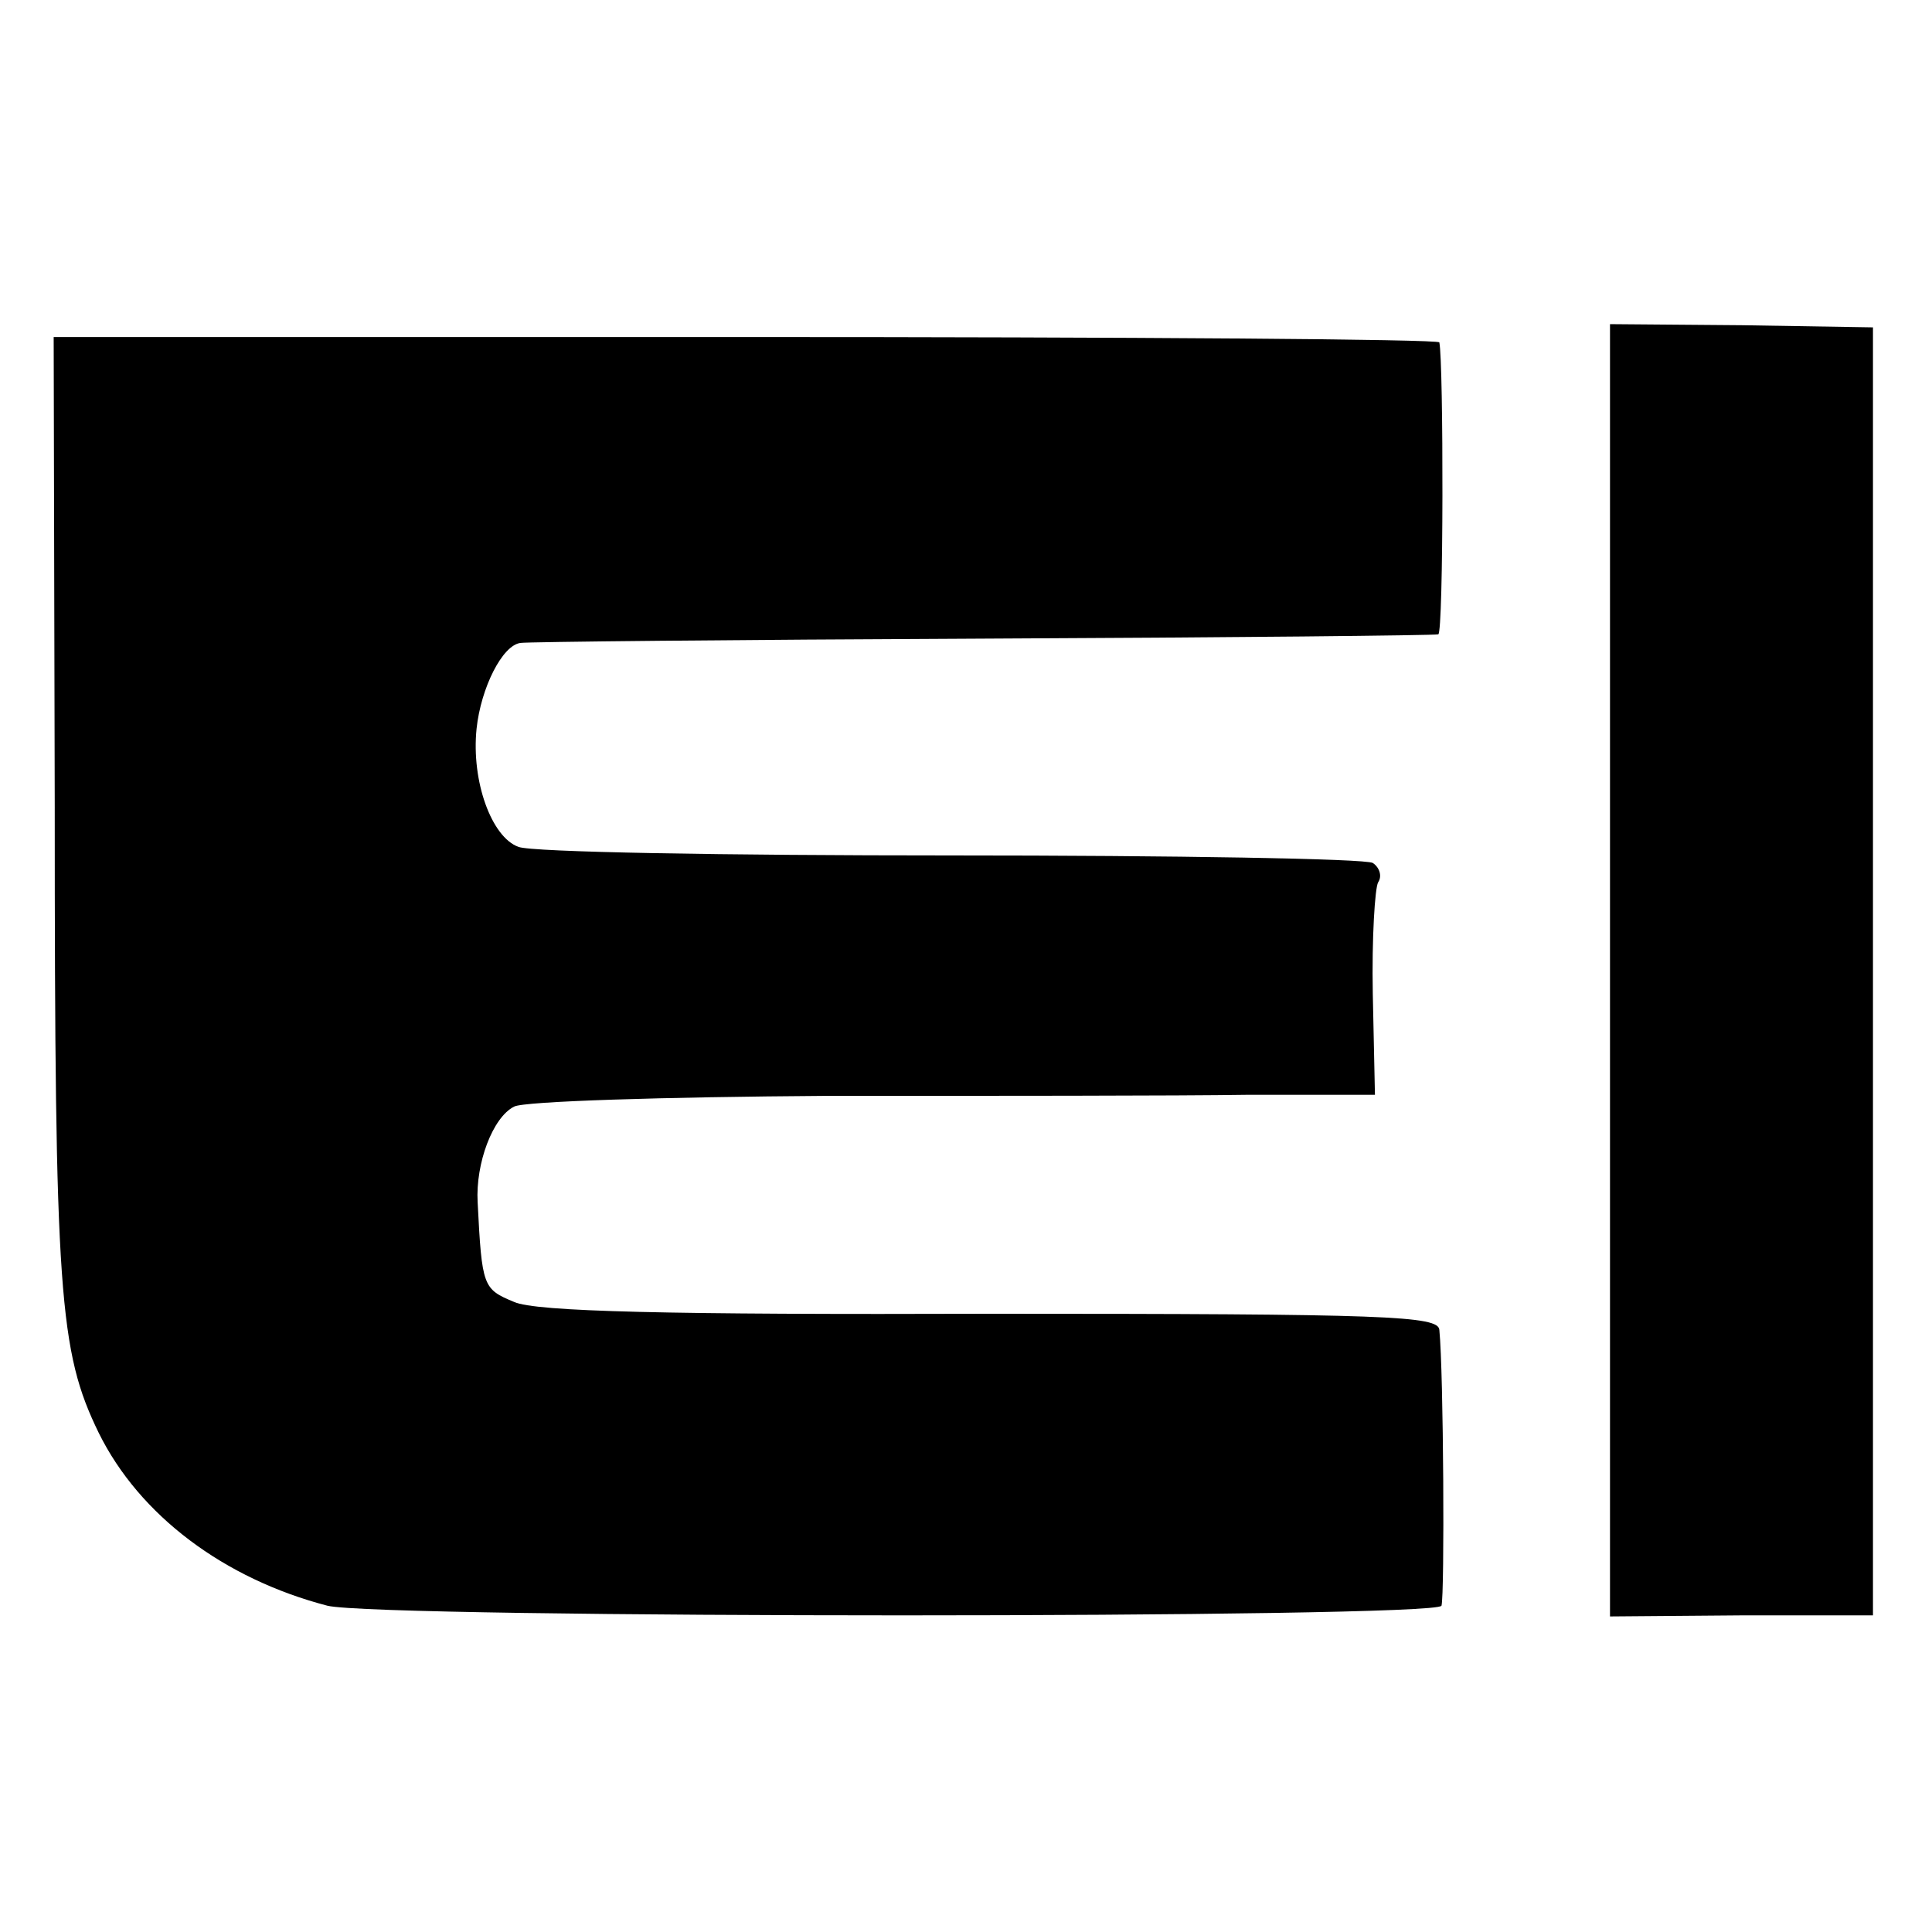 <?xml version="1.0" standalone="no"?>
<!DOCTYPE svg PUBLIC "-//W3C//DTD SVG 20010904//EN"
 "http://www.w3.org/TR/2001/REC-SVG-20010904/DTD/svg10.dtd">
<svg version="1.0" xmlns="http://www.w3.org/2000/svg"
 width="180pt" height="180pt" viewBox="0 0 180 180"
 preserveAspectRatio="xMidYMid meet">
<g transform="translate(0,180) scale(0.1,-0.1)"
fill="#000000" stroke="none">
<path d="M1500 896 l0 -602 123 1 122 0 0 600 0 600 -122 2 -123 1 0 -602z"/>
<path d="M51 1047 c0 -453 4 -506 41 -582 38 -77 117 -136 213 -161 48 -12
1034 -12 1038 0 3 10 2 217 -2 257 -1 13 -48 15 -417 15 -303 -1 -425 2 -445
11 -29 12 -30 14 -34 93 -2 36 14 79 34 89 9 5 140 9 291 10 151 0 328 0 393
1 l118 0 -2 94 c-1 52 2 99 5 104 4 6 1 14 -5 18 -7 4 -184 7 -393 7 -210 0
-391 3 -403 8 -25 9 -44 61 -39 110 4 38 24 78 41 80 5 1 199 3 430 4 231 1
422 3 425 4 5 1 5 253 1 272 0 3 -291 5 -646 5 l-645 0 1 -439z"/>
</g>
</svg>
